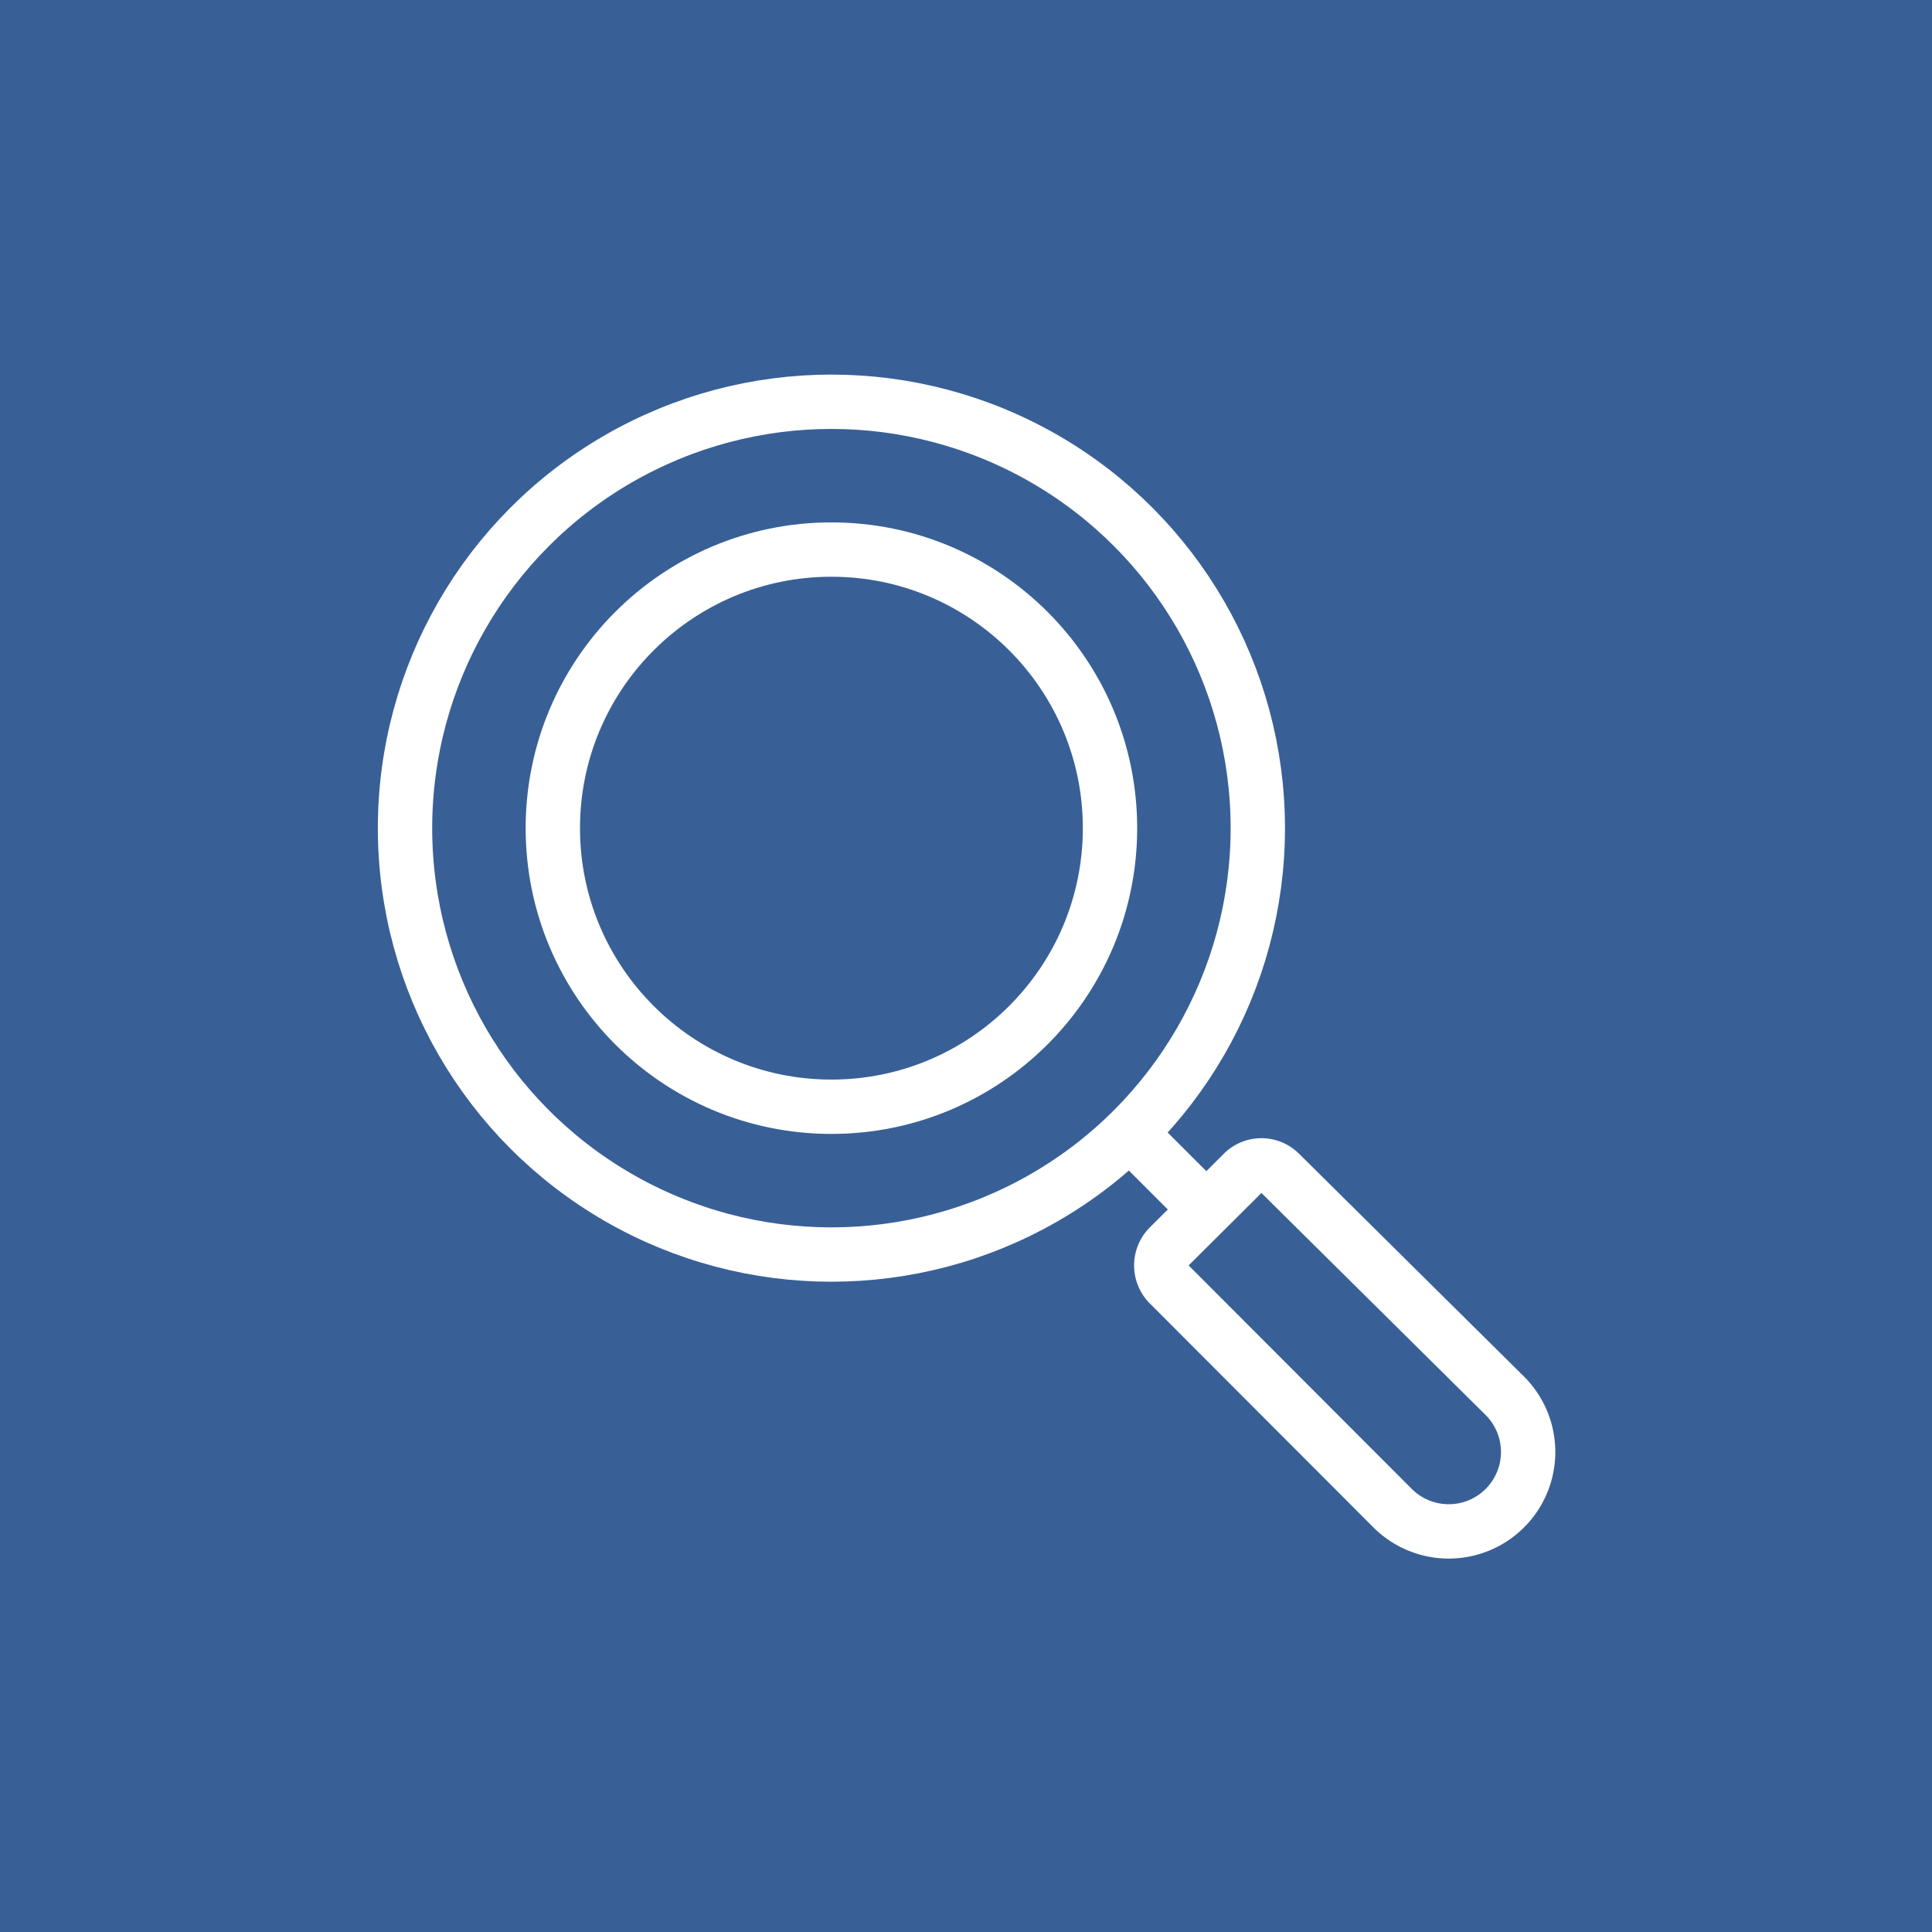 <svg id="Capa_1" data-name="Capa 1" xmlns="http://www.w3.org/2000/svg" viewBox="0 0 53.33 53.33"><defs><style>.cls-1{fill:#386097;}.cls-2{fill:none;stroke:#fff;stroke-linecap:round;stroke-linejoin:round;stroke-width:1.5px;}</style></defs><rect class="cls-1" width="53.33" height="53.33"/><line class="cls-2" x1="31.28" y1="31.37" x2="33.28" y2="33.37"/><path class="cls-2" d="M41.54,38.53a2.19,2.19,0,0,1-3.1,3.1l-6.19-6.2a.74.74,0,0,1,0-1l2.07-2.06a.72.72,0,0,1,1,0Z"/><circle class="cls-2" cx="22.95" cy="22.86" r="11.77"/><circle class="cls-2" cx="22.95" cy="22.86" r="7.69"/></svg>